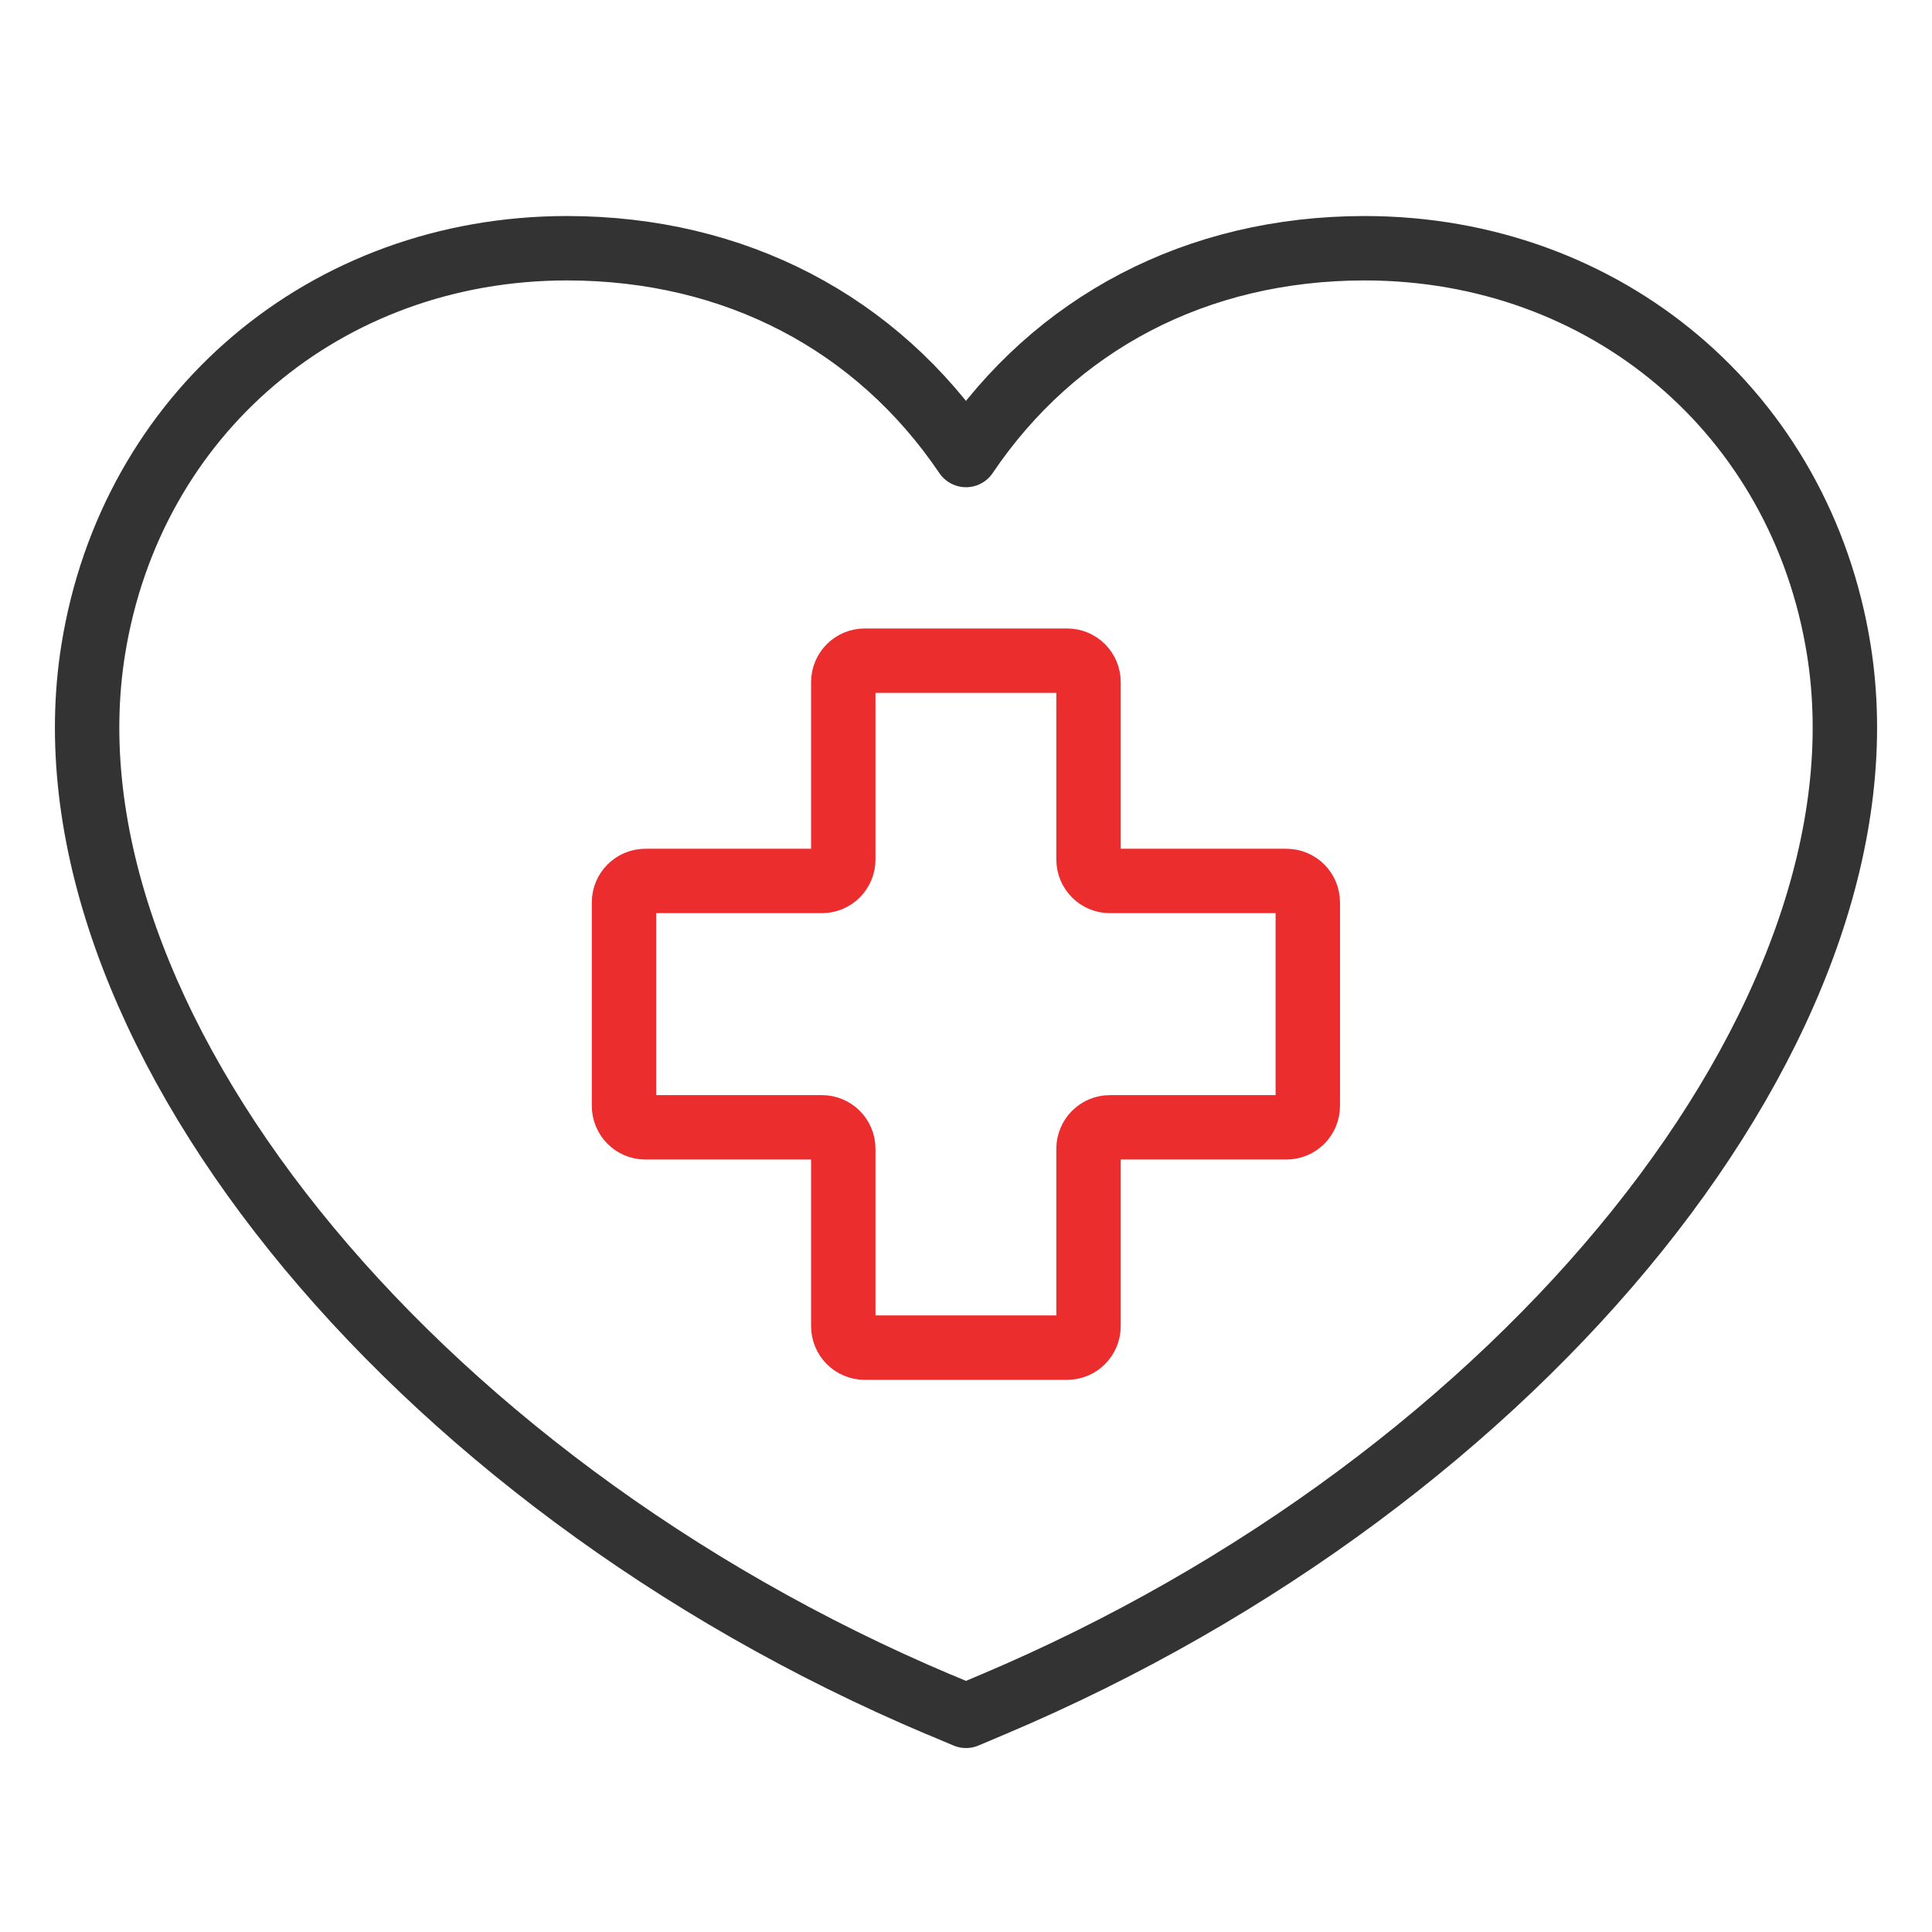 <svg width="60" height="60" viewBox="0 0 60 60" fill="none" xmlns="http://www.w3.org/2000/svg">
<path d="M29.186 52.946C12.618 45.955 1.07 31.561 2.895 20.177C4.072 12.839 10.12 7.714 17.603 7.709C22.84 7.709 27.239 10.047 30 14.131C32.758 10.044 37.157 7.709 42.386 7.709C49.88 7.714 55.928 12.839 57.105 20.174C58.93 31.558 47.382 45.952 30.814 52.943L30 53.287L29.186 52.943V52.946Z" stroke="#333333" stroke-width="2" stroke-linecap="round" stroke-linejoin="round"/>
<path d="M39.951 27.359H34.47C34.103 27.359 33.805 27.062 33.805 26.692V21.185C33.805 20.817 33.51 20.518 33.141 20.518H26.854C26.488 20.518 26.189 20.815 26.189 21.185V26.692C26.189 27.059 25.894 27.359 25.525 27.359H20.044C19.678 27.359 19.379 27.656 19.379 28.027V34.342C19.379 34.71 19.675 35.01 20.044 35.01H25.525C25.891 35.01 26.189 35.307 26.189 35.678V41.184C26.189 41.552 26.485 41.852 26.854 41.852H33.141C33.507 41.852 33.805 41.554 33.805 41.184V35.678C33.805 35.31 34.101 35.01 34.47 35.01H39.951C40.317 35.01 40.615 34.713 40.615 34.342V28.027C40.615 27.659 40.32 27.359 39.951 27.359Z" stroke="#EB2D2E" stroke-width="2" stroke-linecap="round" stroke-linejoin="round"/>
</svg>
